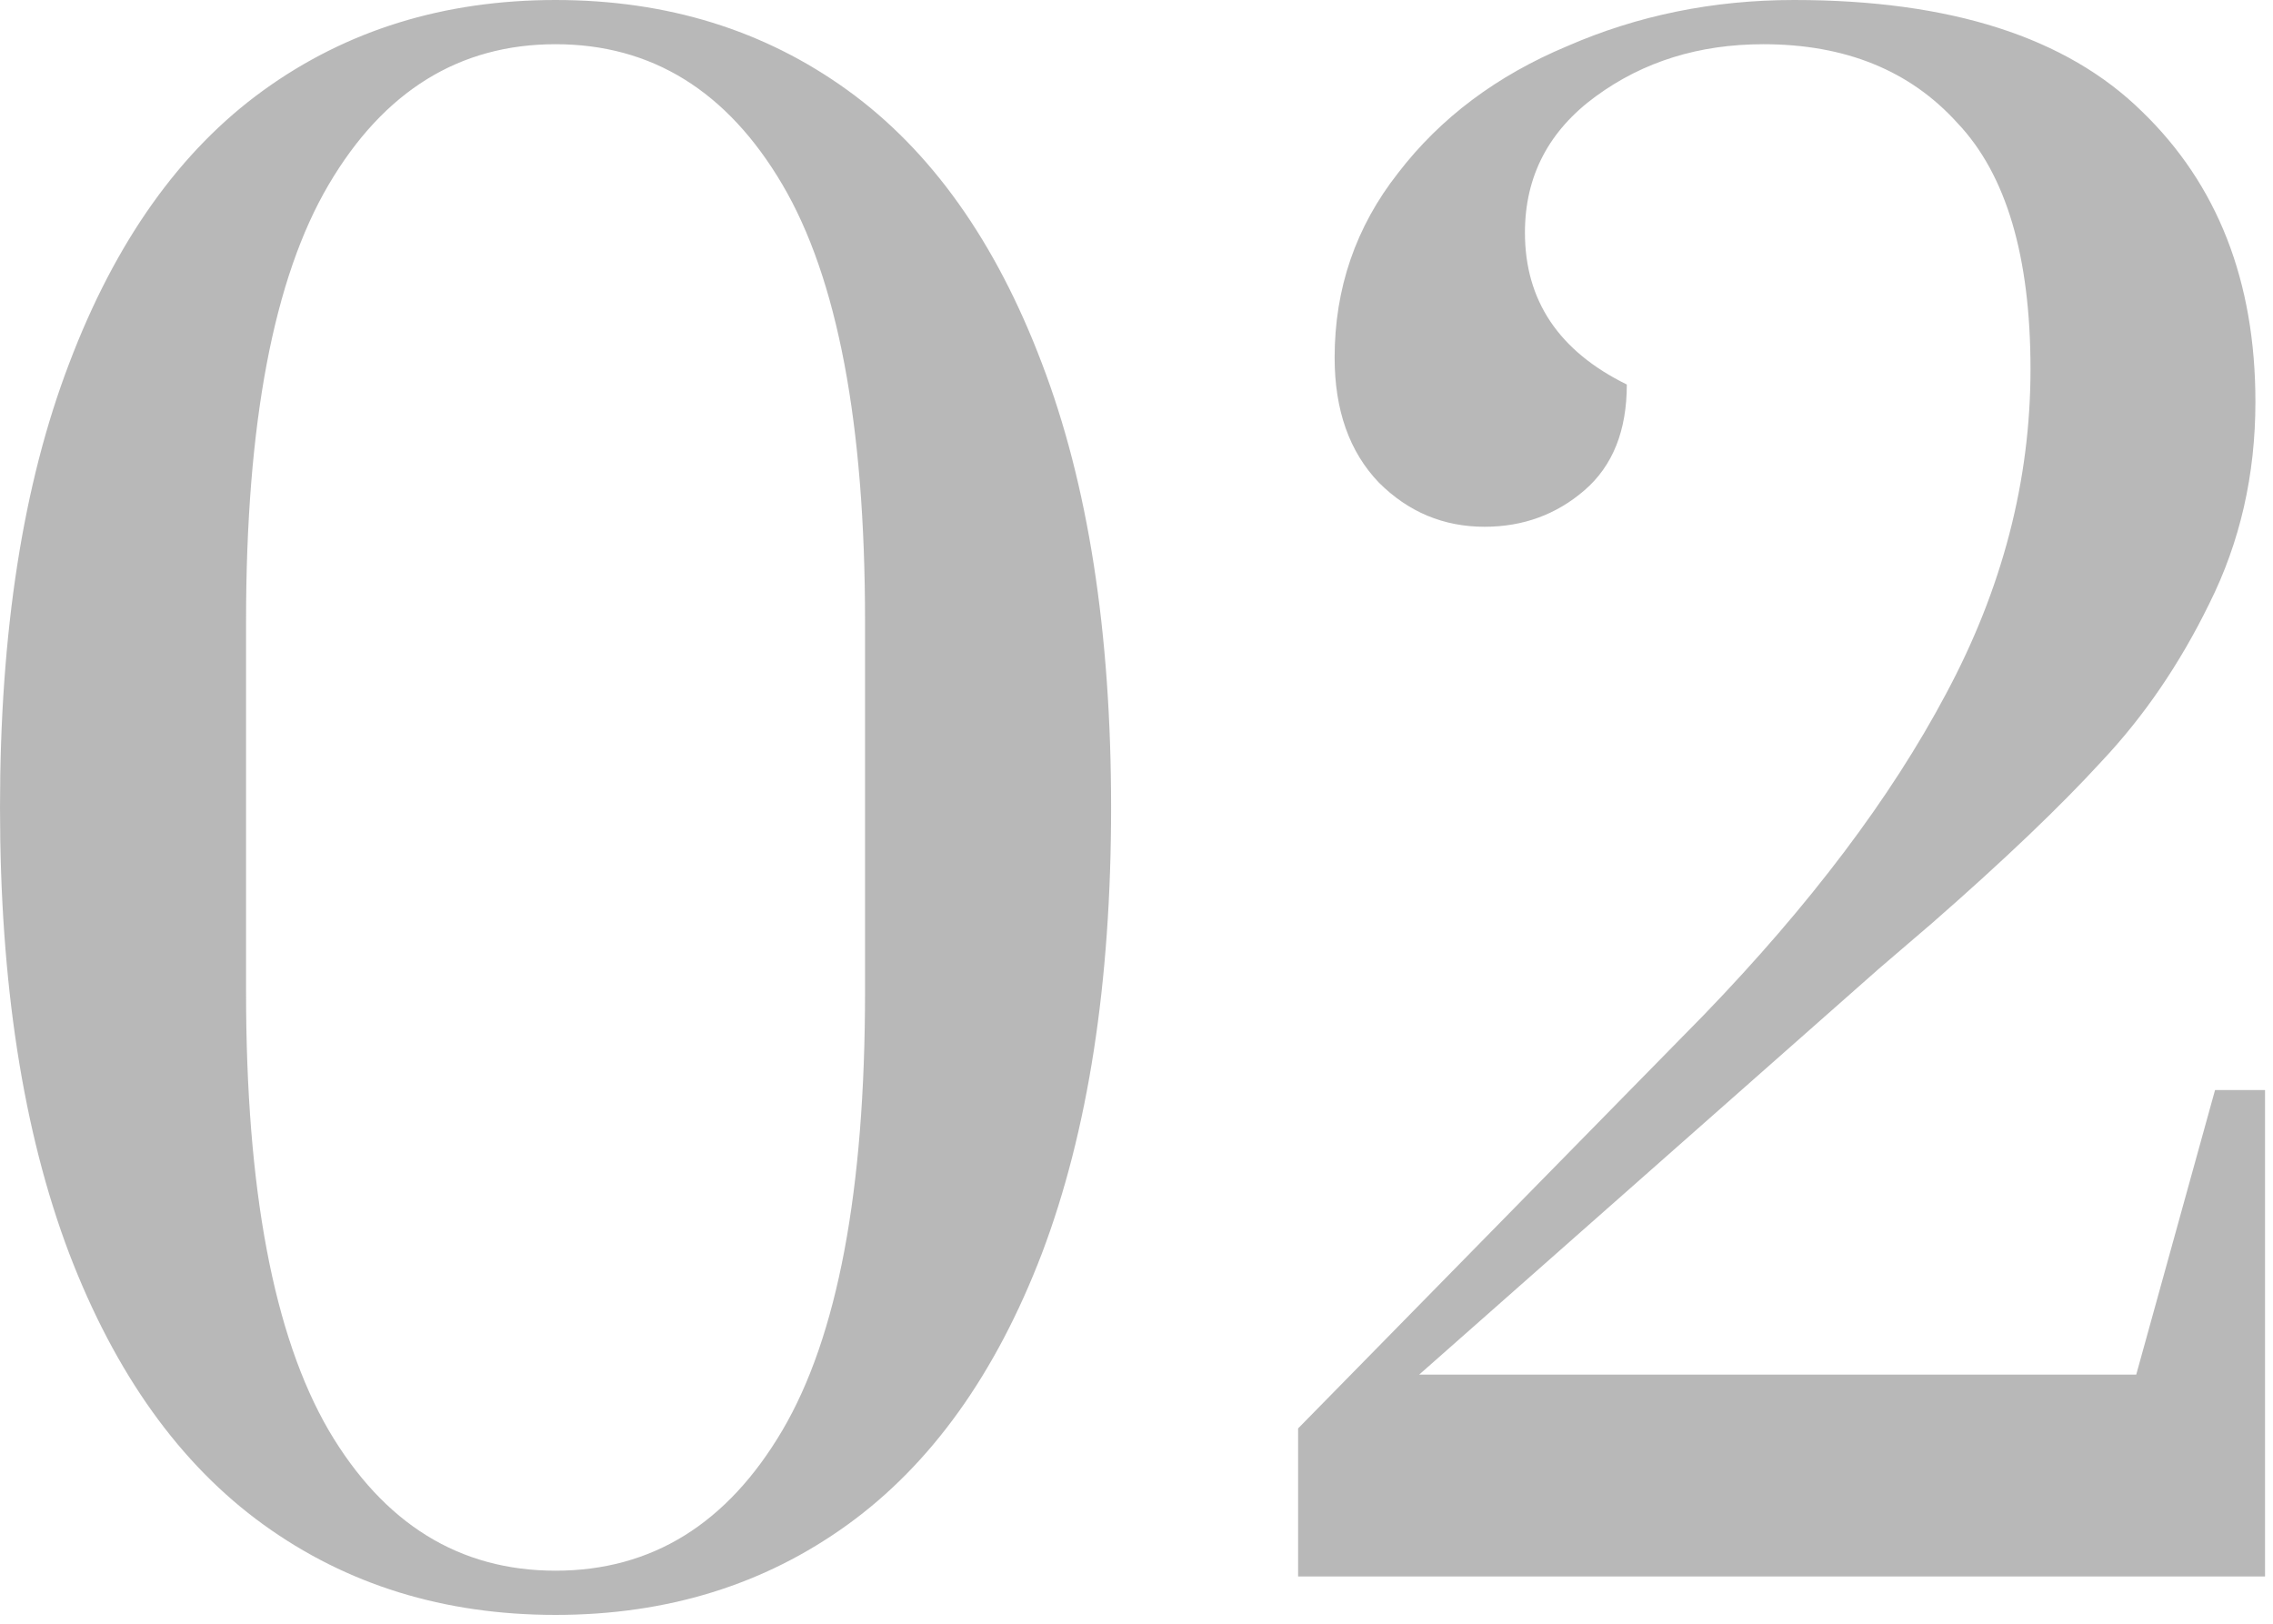 <svg xmlns="http://www.w3.org/2000/svg" width="175" height="125" viewBox="0 0 175 125" fill="none"><path opacity="0.5" d="M42.772 124.32C34.188 124.32 26.689 122.001 20.276 117.364C13.862 112.727 8.88 105.771 5.328 96.496C1.776 87.123 -0 75.677 -0 62.16C-0 48.643 1.776 37.247 5.328 27.972C8.88 18.599 13.862 11.593 20.276 6.956C26.689 2.319 34.188 9.9659e-05 42.772 9.9659e-05C51.356 9.9659e-05 58.854 2.319 65.268 6.956C71.681 11.593 76.664 18.599 80.216 27.972C83.768 37.247 85.544 48.643 85.544 62.16C85.544 75.677 83.768 87.123 80.216 96.496C76.664 105.771 71.681 112.727 65.268 117.364C58.854 122.001 51.356 124.32 42.772 124.32ZM42.772 120.916C50.172 120.916 55.993 117.315 60.236 110.112C64.478 102.909 66.6 91.661 66.6 76.368V47.804C66.6 32.609 64.478 21.411 60.236 14.208C55.993 7.005 50.172 3.404 42.772 3.404C35.372 3.404 29.55 7.005 25.308 14.208C21.065 21.411 18.944 32.609 18.944 47.804V76.368C18.944 91.563 21.065 102.811 25.308 110.112C29.55 117.315 35.372 120.916 42.772 120.916ZM99.942 109.964L131.17 78.144C139.36 69.659 145.576 61.42 149.818 53.428C154.16 45.337 156.33 37 156.33 28.416C156.33 19.733 154.456 13.419 150.706 9.472C147.056 5.427 142.073 3.404 135.758 3.404C130.825 3.404 126.533 4.736 122.882 7.4C119.232 10.064 117.406 13.567 117.406 17.908C117.406 23.137 120.021 27.035 125.25 29.6C125.25 33.152 124.165 35.865 121.994 37.74C119.824 39.615 117.258 40.552 114.298 40.552C111.141 40.552 108.428 39.417 106.158 37.148C103.889 34.78 102.754 31.573 102.754 27.528C102.754 22.2 104.382 17.464 107.638 13.32C110.894 9.077 115.236 5.821 120.662 3.552C126.089 1.184 131.91 9.9659e-05 138.126 9.9659e-05C150.164 9.9659e-05 159.093 2.861 164.914 8.584C170.736 14.208 173.646 21.657 173.646 30.932C173.646 36.556 172.462 41.736 170.094 46.472C167.825 51.109 165.062 55.155 161.806 58.608C158.649 62.061 154.308 66.205 148.782 71.04L144.638 74.592L109.266 105.82H164.47L170.538 83.916H174.386V121.36H99.942V109.964Z" fill="#737373"></path></svg>